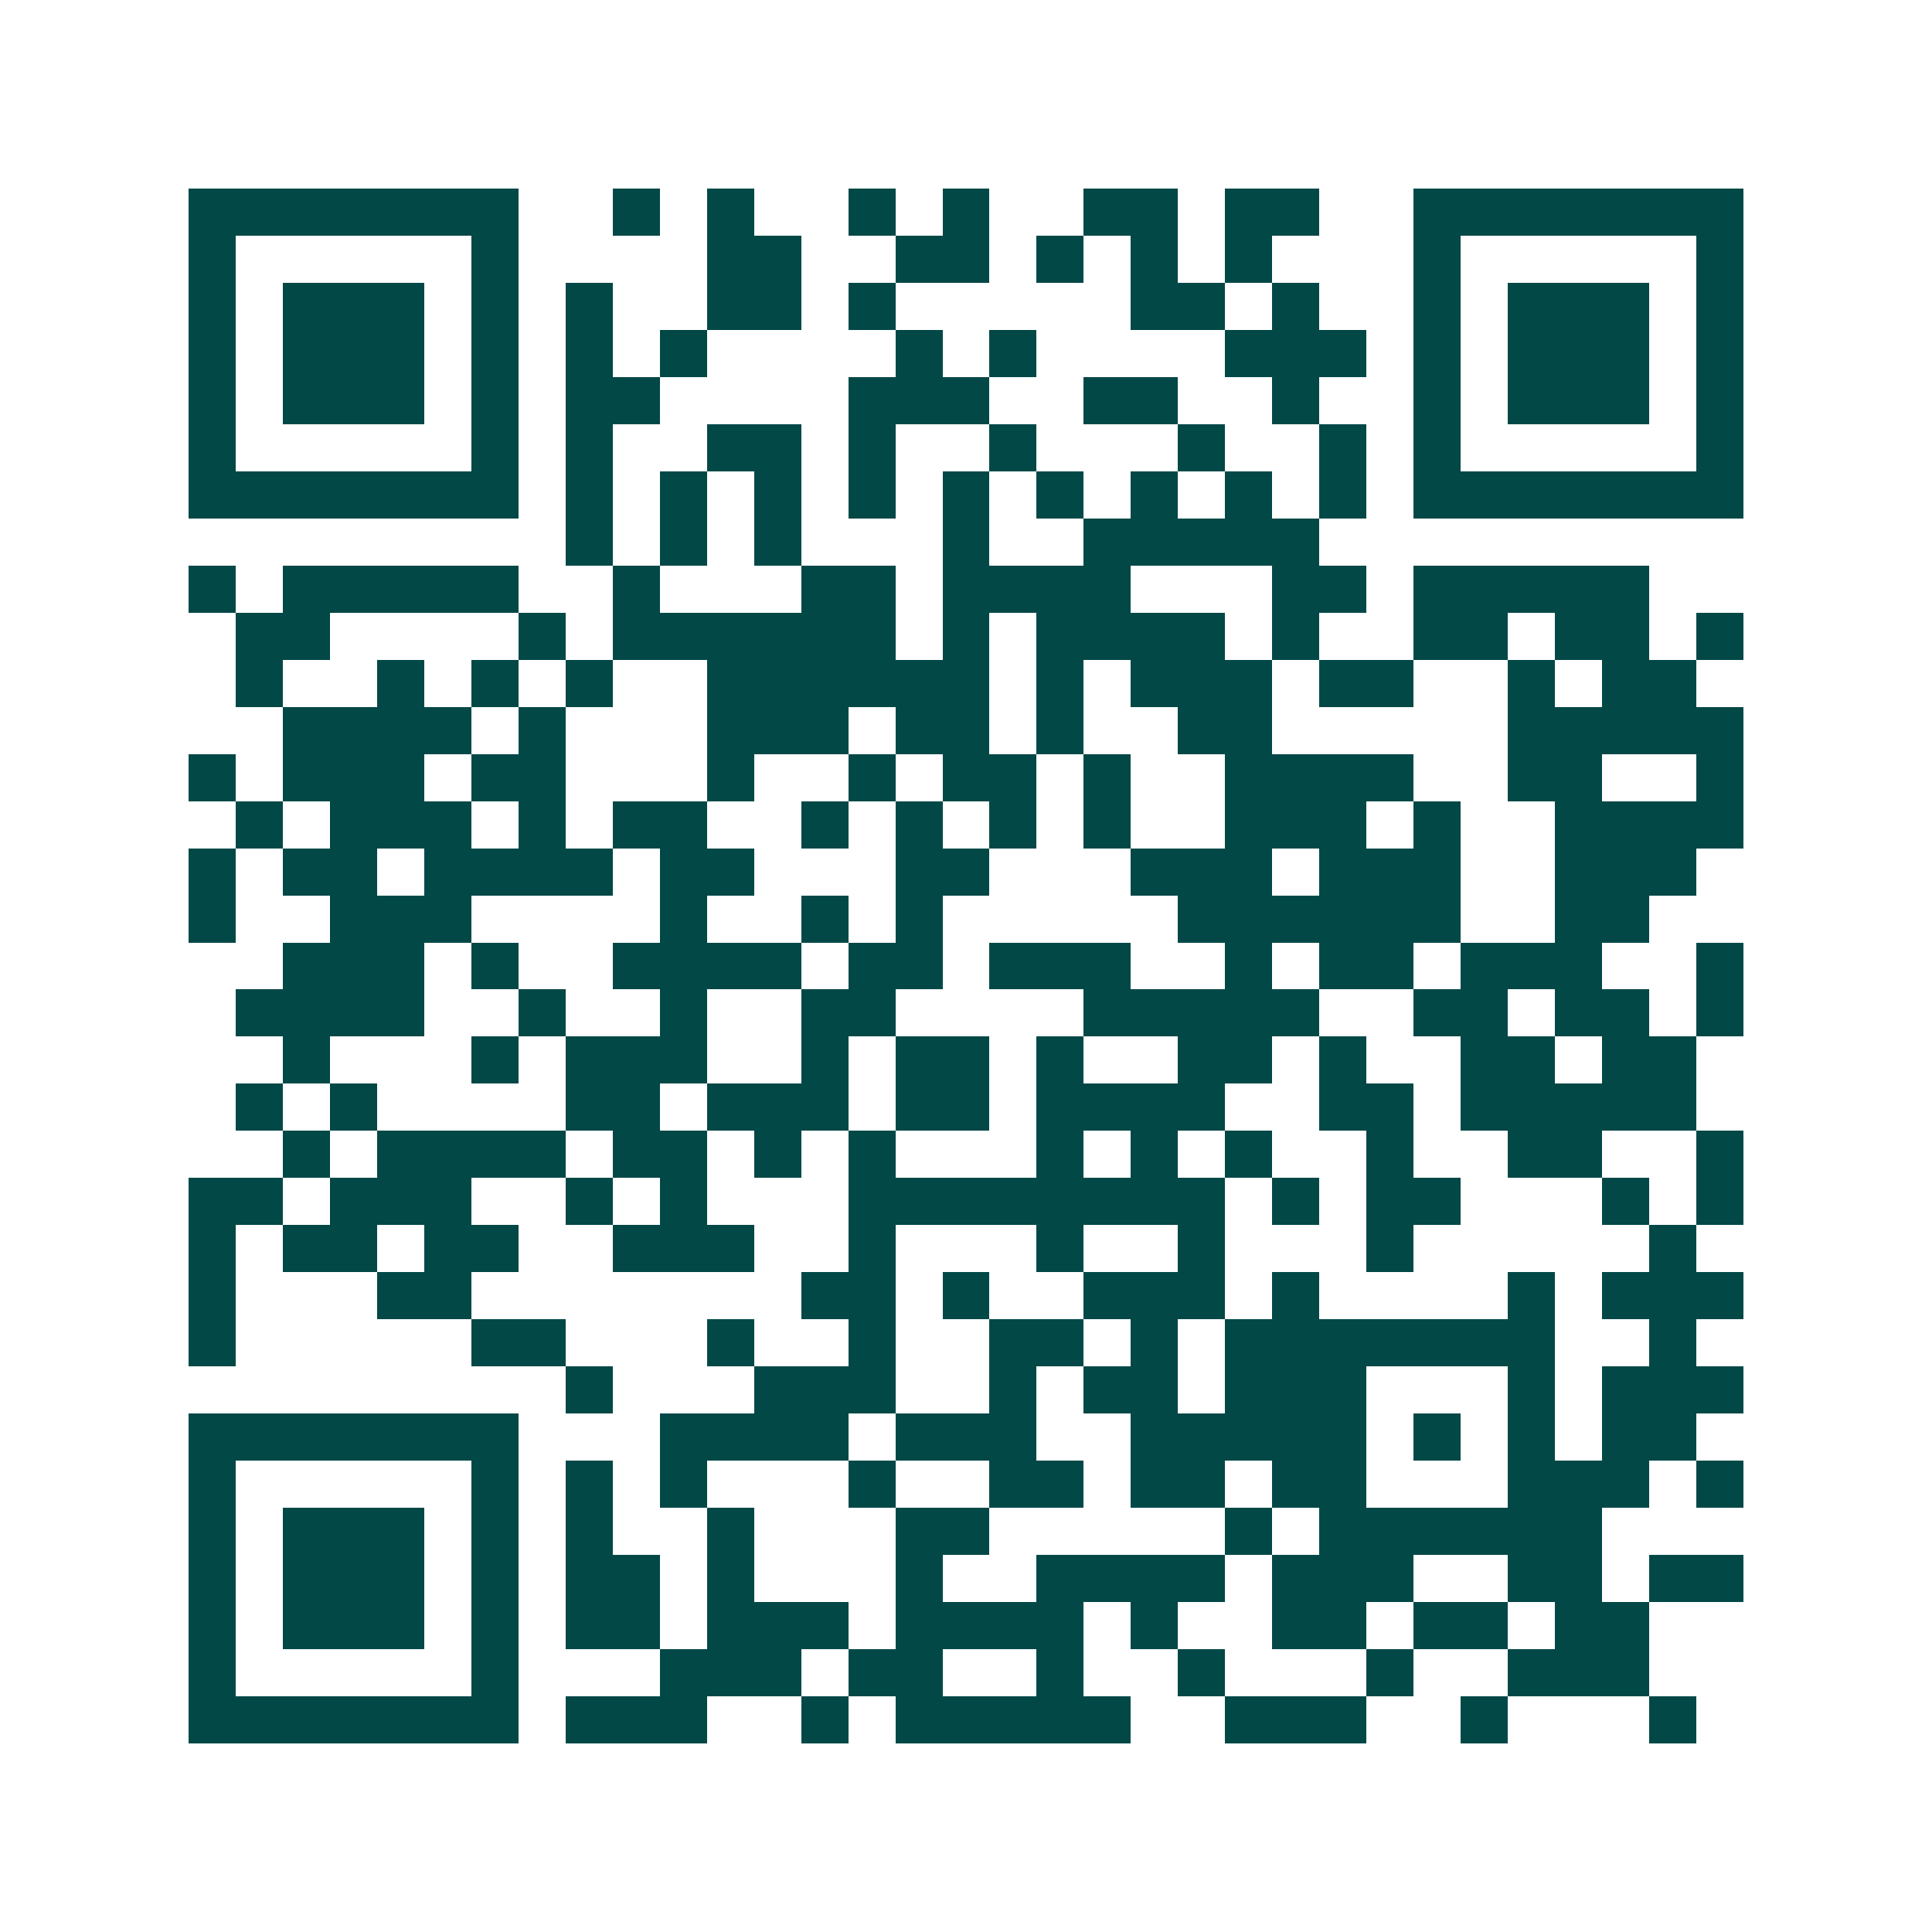 <svg xmlns="http://www.w3.org/2000/svg" width="200" height="200" viewBox="0 0 41 41" shape-rendering="crispEdges"><path fill="#ffffff" d="M0 0h41v41H0z"/><path stroke="#014847" d="M4 4.5h7m2 0h1m1 0h1m2 0h1m1 0h1m2 0h2m1 0h2m2 0h7M4 5.5h1m5 0h1m4 0h2m2 0h2m1 0h1m1 0h1m1 0h1m3 0h1m5 0h1M4 6.5h1m1 0h3m1 0h1m1 0h1m2 0h2m1 0h1m5 0h2m1 0h1m2 0h1m1 0h3m1 0h1M4 7.5h1m1 0h3m1 0h1m1 0h1m1 0h1m4 0h1m1 0h1m4 0h3m1 0h1m1 0h3m1 0h1M4 8.5h1m1 0h3m1 0h1m1 0h2m4 0h3m2 0h2m2 0h1m2 0h1m1 0h3m1 0h1M4 9.5h1m5 0h1m1 0h1m2 0h2m1 0h1m2 0h1m3 0h1m2 0h1m1 0h1m5 0h1M4 10.5h7m1 0h1m1 0h1m1 0h1m1 0h1m1 0h1m1 0h1m1 0h1m1 0h1m1 0h1m1 0h7M12 11.5h1m1 0h1m1 0h1m3 0h1m2 0h5M4 12.5h1m1 0h5m2 0h1m3 0h2m1 0h4m3 0h2m1 0h5M5 13.5h2m4 0h1m1 0h6m1 0h1m1 0h4m1 0h1m2 0h2m1 0h2m1 0h1M5 14.5h1m2 0h1m1 0h1m1 0h1m2 0h6m1 0h1m1 0h3m1 0h2m2 0h1m1 0h2M6 15.5h4m1 0h1m3 0h3m1 0h2m1 0h1m2 0h2m5 0h5M4 16.5h1m1 0h3m1 0h2m3 0h1m2 0h1m1 0h2m1 0h1m2 0h4m2 0h2m2 0h1M5 17.5h1m1 0h3m1 0h1m1 0h2m2 0h1m1 0h1m1 0h1m1 0h1m2 0h3m1 0h1m2 0h4M4 18.5h1m1 0h2m1 0h4m1 0h2m3 0h2m3 0h3m1 0h3m2 0h3M4 19.5h1m2 0h3m4 0h1m2 0h1m1 0h1m5 0h6m2 0h2M6 20.5h3m1 0h1m2 0h4m1 0h2m1 0h3m2 0h1m1 0h2m1 0h3m2 0h1M5 21.5h4m2 0h1m2 0h1m2 0h2m4 0h5m2 0h2m1 0h2m1 0h1M6 22.5h1m3 0h1m1 0h3m2 0h1m1 0h2m1 0h1m2 0h2m1 0h1m2 0h2m1 0h2M5 23.5h1m1 0h1m4 0h2m1 0h3m1 0h2m1 0h4m2 0h2m1 0h5M6 24.5h1m1 0h4m1 0h2m1 0h1m1 0h1m3 0h1m1 0h1m1 0h1m2 0h1m2 0h2m2 0h1M4 25.5h2m1 0h3m2 0h1m1 0h1m3 0h8m1 0h1m1 0h2m3 0h1m1 0h1M4 26.5h1m1 0h2m1 0h2m2 0h3m2 0h1m3 0h1m2 0h1m3 0h1m5 0h1M4 27.5h1m3 0h2m7 0h2m1 0h1m2 0h3m1 0h1m4 0h1m1 0h3M4 28.5h1m5 0h2m3 0h1m2 0h1m2 0h2m1 0h1m1 0h7m2 0h1M12 29.5h1m3 0h3m2 0h1m1 0h2m1 0h3m3 0h1m1 0h3M4 30.5h7m3 0h4m1 0h3m2 0h5m1 0h1m1 0h1m1 0h2M4 31.5h1m5 0h1m1 0h1m1 0h1m3 0h1m2 0h2m1 0h2m1 0h2m3 0h3m1 0h1M4 32.5h1m1 0h3m1 0h1m1 0h1m2 0h1m3 0h2m5 0h1m1 0h6M4 33.5h1m1 0h3m1 0h1m1 0h2m1 0h1m3 0h1m2 0h4m1 0h3m2 0h2m1 0h2M4 34.5h1m1 0h3m1 0h1m1 0h2m1 0h3m1 0h4m1 0h1m2 0h2m1 0h2m1 0h2M4 35.5h1m5 0h1m3 0h3m1 0h2m2 0h1m2 0h1m3 0h1m2 0h3M4 36.5h7m1 0h3m2 0h1m1 0h5m2 0h3m2 0h1m3 0h1"/></svg>
